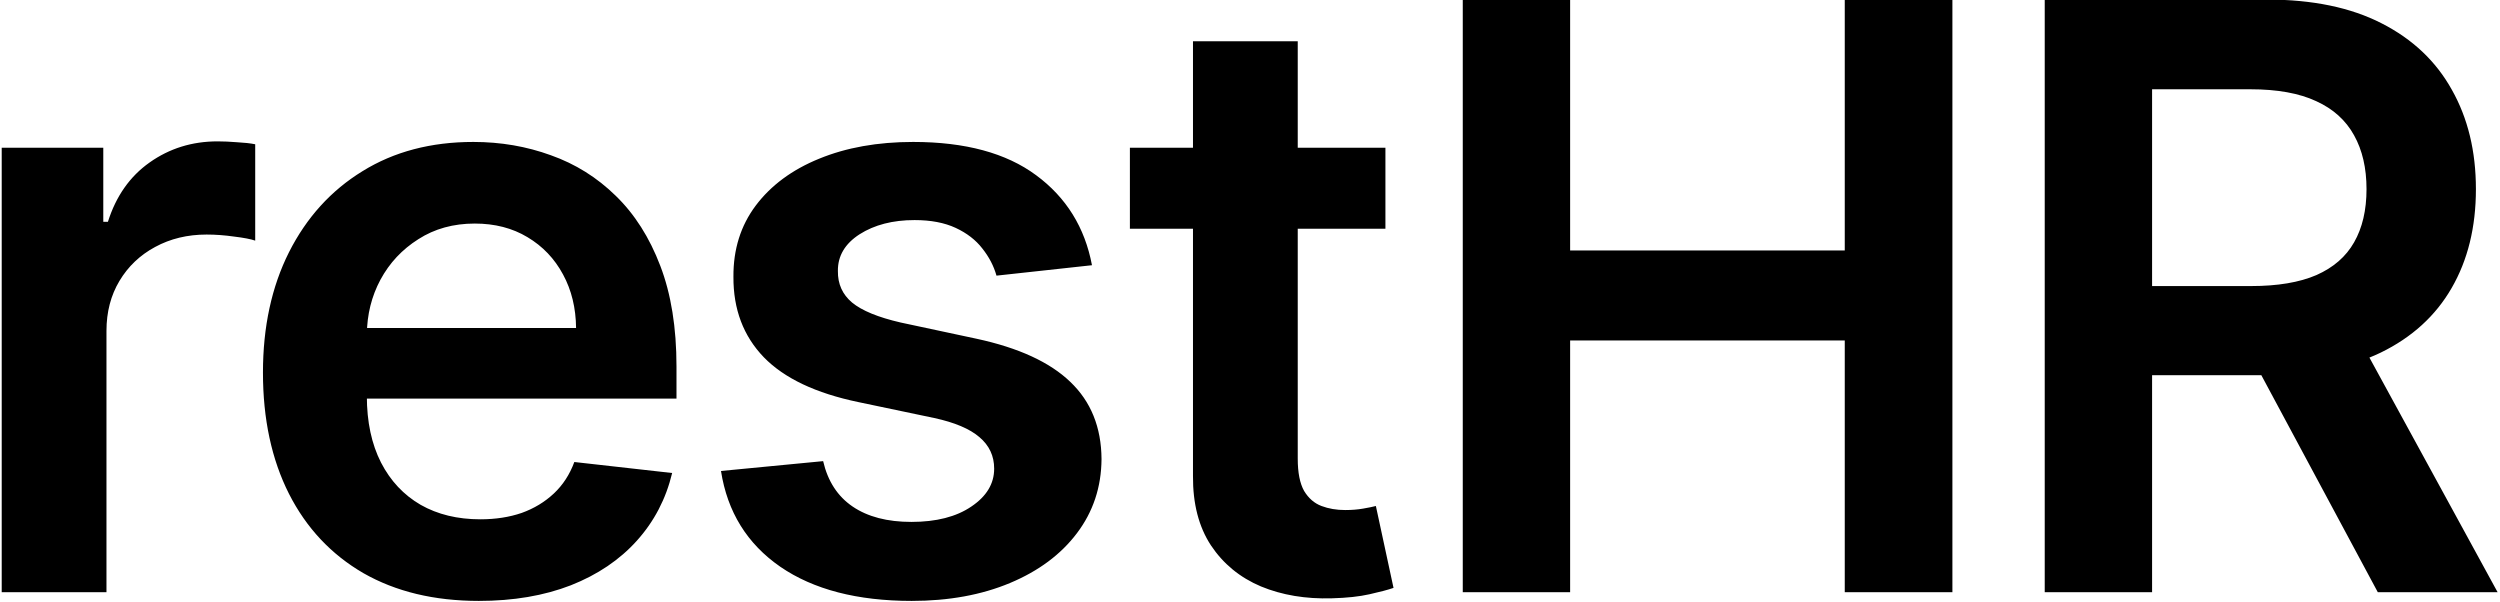 <?xml version="1.0" encoding="UTF-8"?> <svg xmlns="http://www.w3.org/2000/svg" width="1583" height="381" viewBox="0 0 1583 381" fill="none"><g clip-path="url(#clip0_21_51)"><path d="M1.082 375V93.545H65.399V140.455H68.331C73.462 124.207 82.257 111.686 94.717 102.891C107.3 93.973 121.653 89.514 137.778 89.514C141.443 89.514 145.536 89.697 150.055 90.064C154.697 90.308 158.545 90.736 161.599 91.347V152.365C158.79 151.388 154.331 150.533 148.223 149.8C142.237 148.945 136.435 148.517 130.815 148.517C118.722 148.517 107.849 151.143 98.199 156.396C88.671 161.527 81.158 168.673 75.66 177.835C70.163 186.997 67.415 197.564 67.415 209.536V375H1.082ZM303.201 380.497C274.982 380.497 250.611 374.634 230.089 362.906C209.688 351.057 193.991 334.321 182.996 312.699C172.002 290.955 166.505 265.362 166.505 235.922C166.505 206.97 172.002 181.561 182.996 159.695C194.113 137.706 209.627 120.604 229.539 108.388C249.451 96.05 272.844 89.881 299.719 89.881C317.066 89.881 333.435 92.69 348.827 98.31C364.341 103.807 378.023 112.358 389.873 123.963C401.844 135.568 411.25 150.349 418.091 168.307C424.932 186.142 428.353 207.398 428.353 232.074V252.413H197.655V207.703H364.769C364.647 194.999 361.898 183.699 356.523 173.804C351.148 163.787 343.635 155.908 333.985 150.166C324.456 144.425 313.34 141.554 300.635 141.554C287.076 141.554 275.165 144.852 264.904 151.449C254.643 157.923 246.641 166.474 240.9 177.102C235.28 187.608 232.41 199.152 232.287 211.734V250.764C232.287 267.134 235.28 281.182 241.266 292.909C247.252 304.514 255.62 313.432 266.37 319.662C277.12 325.77 289.702 328.824 304.117 328.824C313.768 328.824 322.502 327.48 330.32 324.793C338.138 321.983 344.918 317.891 350.66 312.516C356.401 307.141 360.738 300.483 363.67 292.543L425.604 299.506C421.695 315.875 414.243 330.168 403.249 342.384C392.377 354.477 378.451 363.884 361.471 370.602C344.491 377.199 325.067 380.497 303.201 380.497ZM691.441 167.94L630.973 174.537C629.262 168.429 626.269 162.688 621.994 157.312C617.84 151.938 612.221 147.601 605.136 144.303C598.051 141.004 589.377 139.355 579.116 139.355C565.312 139.355 553.707 142.348 544.301 148.334C535.017 154.32 530.436 162.077 530.558 171.605C530.436 179.79 533.429 186.447 539.536 191.578C545.767 196.709 556.028 200.923 570.321 204.222L618.329 214.483C644.96 220.224 664.75 229.325 677.698 241.786C690.769 254.246 697.366 270.554 697.488 290.71C697.366 308.423 692.174 324.06 681.913 337.619C671.774 351.057 657.664 361.562 639.585 369.136C621.505 376.71 600.738 380.497 577.284 380.497C542.835 380.497 515.105 373.29 494.093 358.875C473.082 344.338 460.561 324.121 456.529 298.223L521.213 291.993C524.144 304.697 530.375 314.287 539.903 320.761C549.431 327.236 561.83 330.473 577.1 330.473C592.859 330.473 605.502 327.236 615.031 320.761C624.681 314.287 629.507 306.286 629.507 296.757C629.507 288.695 626.392 282.037 620.161 276.784C614.054 271.531 604.525 267.5 591.576 264.69L543.568 254.612C516.571 248.993 496.598 239.526 483.649 226.21C470.7 212.773 464.286 195.793 464.409 175.27C464.286 157.923 468.99 142.898 478.518 130.193C488.169 117.366 501.545 107.472 518.647 100.509C535.872 93.423 555.723 89.881 578.2 89.881C611.183 89.881 637.142 96.905 656.076 110.953C675.133 125.001 686.921 143.997 691.441 167.94ZM877.249 93.545V144.852H715.449V93.545H877.249ZM755.395 26.114H821.728V290.344C821.728 299.261 823.071 306.102 825.759 310.866C828.569 315.509 832.233 318.685 836.753 320.395C841.273 322.105 846.282 322.96 851.779 322.96C855.932 322.96 859.719 322.655 863.14 322.044C866.682 321.433 869.37 320.884 871.202 320.395L882.38 372.251C878.837 373.473 873.767 374.817 867.171 376.283C860.696 377.749 852.756 378.604 843.35 378.848C826.736 379.337 811.772 376.832 798.456 371.335C785.141 365.716 774.574 357.043 766.756 345.315C759.06 333.588 755.273 318.929 755.395 301.338V26.114ZM926.223 375V-0.273H994.205V158.595H1168.1V-0.273H1236.26V375H1168.1V215.582H994.205V375H926.223ZM1294.72 375V-0.273H1435.45C1464.28 -0.273 1488.46 4.736 1508.01 14.753C1527.68 24.77 1542.52 38.818 1552.54 56.898C1562.68 74.855 1567.75 95.805 1567.75 119.749C1567.75 143.814 1562.61 164.703 1552.35 182.416C1542.21 200.007 1527.25 213.628 1507.46 223.278C1487.67 232.807 1463.36 237.571 1434.53 237.571H1334.3V181.134H1425.37C1442.23 181.134 1456.03 178.812 1466.78 174.17C1477.53 169.406 1485.47 162.504 1490.6 153.464C1495.85 144.303 1498.48 133.064 1498.48 119.749C1498.48 106.433 1495.85 95.072 1490.6 85.666C1485.35 76.138 1477.35 68.93 1466.6 64.044C1455.85 59.035 1441.98 56.531 1425 56.531H1362.7V375H1294.72ZM1488.59 204.955L1581.49 375H1505.63L1414.37 204.955H1488.59Z" fill="black"></path></g><defs><clipPath id="clip0_21_51"><rect width="1583" height="381" fill="white"></rect></clipPath></defs></svg> 